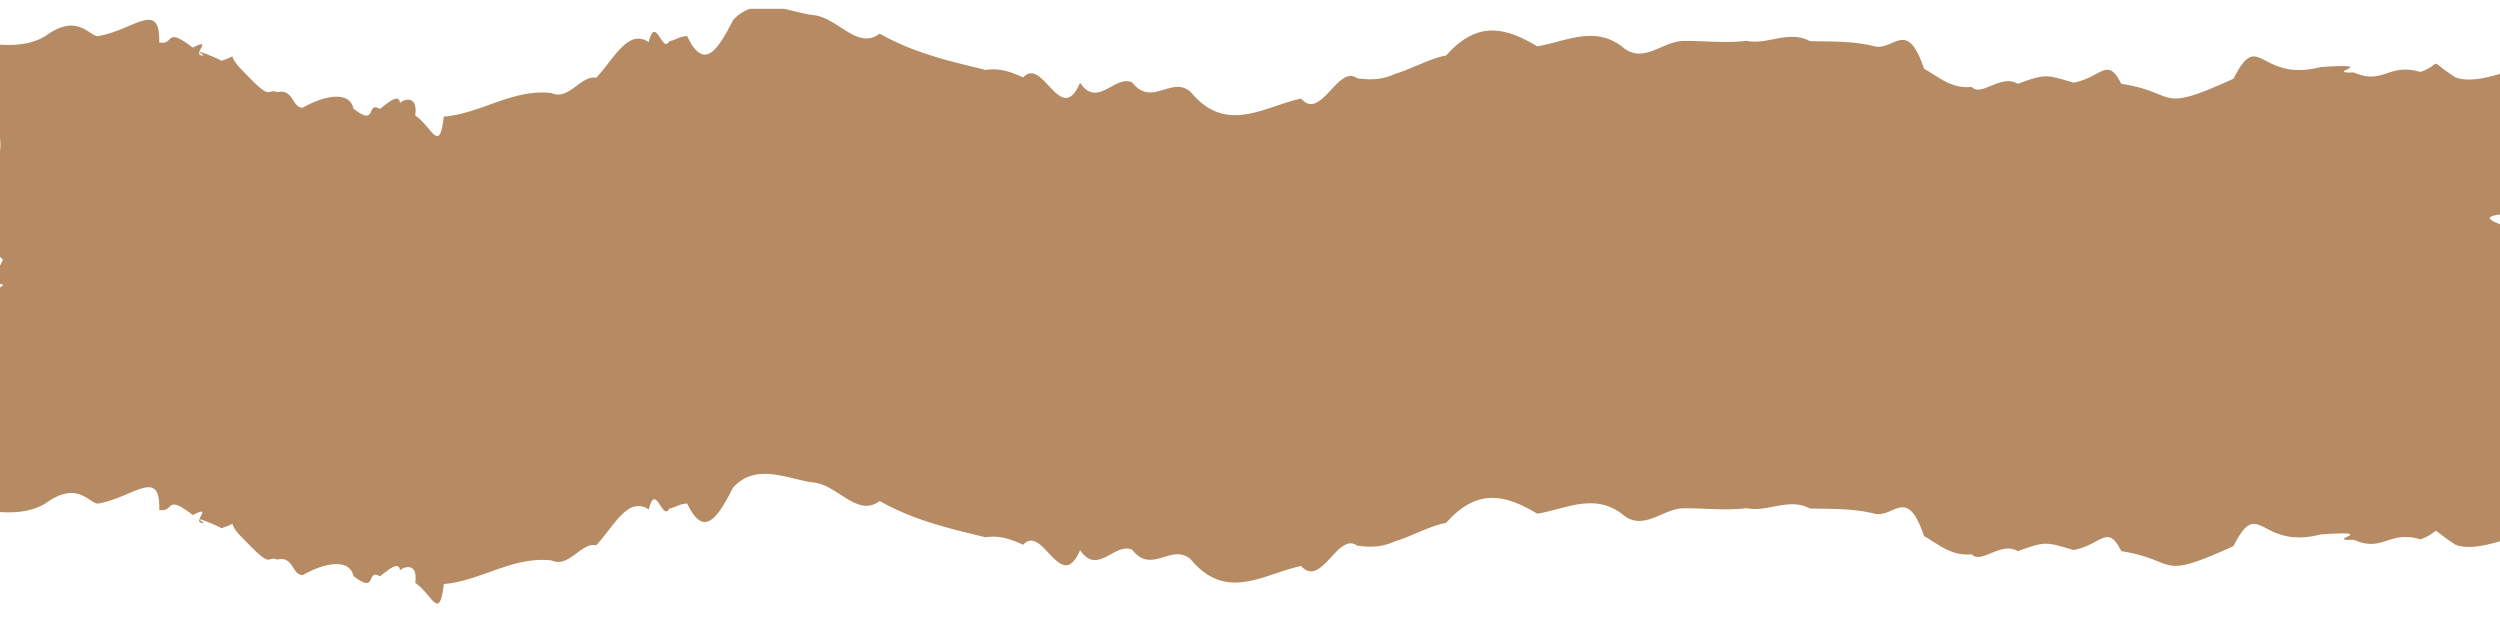 <?xml version="1.0" encoding="UTF-8" standalone="no"?><svg xmlns="http://www.w3.org/2000/svg" xmlns:xlink="http://www.w3.org/1999/xlink" data-name="Layer 1" fill="#000000" height="380.7" preserveAspectRatio="xMidYMid meet" version="1" viewBox="0.0 -5.4 1529.0 380.7" width="1529" zoomAndPan="magnify"><g id="change1_1"><path d="M1508,692.1V566.35h0v39.76c-5.34,1.53-18.32,5.53-27.17,2.2-18.79-12.19-6.39-9-21.42-3.33-19.65-5.82-22.89,8.22-40.75.28-19.8.65,18-5.87-20.11-3.32-38.18,9.77-37.61-24.18-53.56,7.16-47.56,21.68-33.06,8.67-68.61,3.1-8.56-17.07-11.92-4-29.12-.71-16.83-4.8-16.63-5.69-34.2.71-10.25-6.25-22.47,8.25-28.13,1.91-12.76,1.29-20.44-6.35-29.16-11.1-10.52-31.06-18.24-11.1-30.21-13.71-13.3-3.34-26-2.88-39.62-3.19-12.93-7-25.88,2.53-38.83-.2-12.94,1.62-25.89-.09-38.81.07-12.73.34-24.68,14.74-37.39,3.37-17.24-12.93-34.48-2.88-51.72-.08-20.11-12-37-15.53-55.68,5.58-10.46,2-20.63,8.1-31.1,11.22-8.22,3.77-15.22,3.89-23.39,2.73-12-8.51-21.94,26.34-34.31,12.44-22.63,4.82-45.75,22.36-67.62-4.19-11.77-9.93-23.64,9.68-35.68-5.72-10.57-4.77-21.25,16.1-31.83.23-11.86,27.54-22.79-16.39-34.82-3.28-8.88-4-15.22-5.75-23-4.57-20.21-5-42.85-9.78-64.77-22.2-13.69,10.5-25.87-10.33-41-11.36-5.39-.72-11.41-2.51-17.55-3.8H437.65a24,24,0,0,0-10.36,7c-9.5,18.59-17.8,31.23-28.05,9.67-5,.32-6.07,2-10.95,3.22-4.28,7.87-8.23-16.71-12.54.45-12.71-8.41-21.27,10.27-32.13,21.88-9.25-2-16.67,14.16-27.34,9.27-23.87-2.65-42.82,12.48-65.85,14.43-2.8,23.46-7,6.3-17.49-.67,2-14-8.77-9.15-9.31-7.48-.51-7.16-9.07,1.31-12.31,3.42-8.73-5-1.23,11.49-16.16-.16-1.93-9.72-15.08-9.5-31-.59-6.79.06-5.44-11.8-15.67-9.48-7-2.67-2.19,6.8-20.58-12.62-4.55-4.37-6.34-7.37-6.8-9.33a30.93,30.93,0,0,1-6.8,2.76c-.14-.58-20.36-9.23-10.54-3.28-9.09,1,6.79-11.6-6.89-4.76-17.35-13.42-11-1.31-20.49-3.17.61-26-15.16-8.09-36.59-4-5.42,2-12.21-15.12-32.9,0C-1,587.79-11,589-21,588.24V566.35h0v79.16a31.17,31.17,0,0,1,0,7.9v64.51a10,10,0,0,0,1.75,1.76A20.88,20.88,0,0,1-21,723.31v11.27a8.3,8.3,0,0,0,1,.19c1.45.17.73.9-1,2V874.1c10,.75,20-.45,27.92-5.32,20.69-15.11,27.48,2,32.9,0,21.43-4.13,37.2-22,36.59,4,9.51,1.86,3.14-10.26,20.49,3.16,13.68-6.83-2.2,5.76,6.89,4.77-9.82-5.95,10.4,2.7,10.54,3.28a31.44,31.44,0,0,0,6.8-2.76c.46,2,2.25,5,6.8,9.32,18.39,19.43,13.56,10,20.58,12.62,10.23-2.31,8.88,9.54,15.67,9.49,15.9-8.92,29-9.14,31,.58,14.93,11.66,7.43-4.8,16.16.17,3.24-2.11,11.8-10.58,12.31-3.42.54-1.67,11.27-6.56,9.31,7.48,10.49,7,14.69,24.12,17.49.67,23-2,42-17.08,65.85-14.43,10.67,4.89,18.09-11.25,27.34-9.27,10.86-11.61,19.42-30.29,32.13-21.89,4.31-17.16,8.26,7.42,12.54-.45,4.88-1.23,6-2.9,10.95-3.22,10.25,21.57,18.55,8.93,28.05-9.66C441.15,843.64,461,854,476,856c15.09,1,27.27,21.85,41,11.36,21.92,12.42,44.56,17.19,64.77,22.19,7.79-1.17,14.13.53,23,4.58,12-13.12,23,30.82,34.82,3.28,10.58,15.87,21.26-5,31.83-.24,12,15.4,23.91-4.2,35.68,5.72,21.87,26.55,45,9,67.62,4.2,12.37,13.9,22.35-21,34.31-12.45,8.17,1.17,15.17,1.05,23.39-2.72,10.47-3.13,20.64-9.23,31.1-11.22,18.68-21.11,35.57-17.62,55.68-5.58,17.24-2.8,34.48-12.85,51.72.07,12.71,11.37,24.66-3,37.39-3.36,12.92-.16,25.87,1.55,38.81-.08,13,2.74,25.9-6.74,38.83.21,13.65.31,26.32-.15,39.62,3.19,12,2.61,19.69-17.35,30.21,13.71,8.72,4.75,16.4,12.38,29.16,11.09,5.66,6.35,17.88-8.16,28.13-1.91,17.57-6.39,17.37-5.5,34.2-.7,17.2-3.33,20.56-16.36,29.12.7,35.55,5.58,21,18.58,68.61-3.1,16-31.34,15.38,2.62,53.56-7.16,38.07-2.55.31,4,20.11,3.33,17.86,7.93,21.1-6.1,40.75-.28,15-5.71,2.63-8.86,21.42,3.32,8.85,3.34,21.83-.67,27.17-2.19V698.06C1500,695,1499.38,693.35,1508,692.1Z" fill="#b68b63" transform="translate(21 -566.35)"/></g></svg>